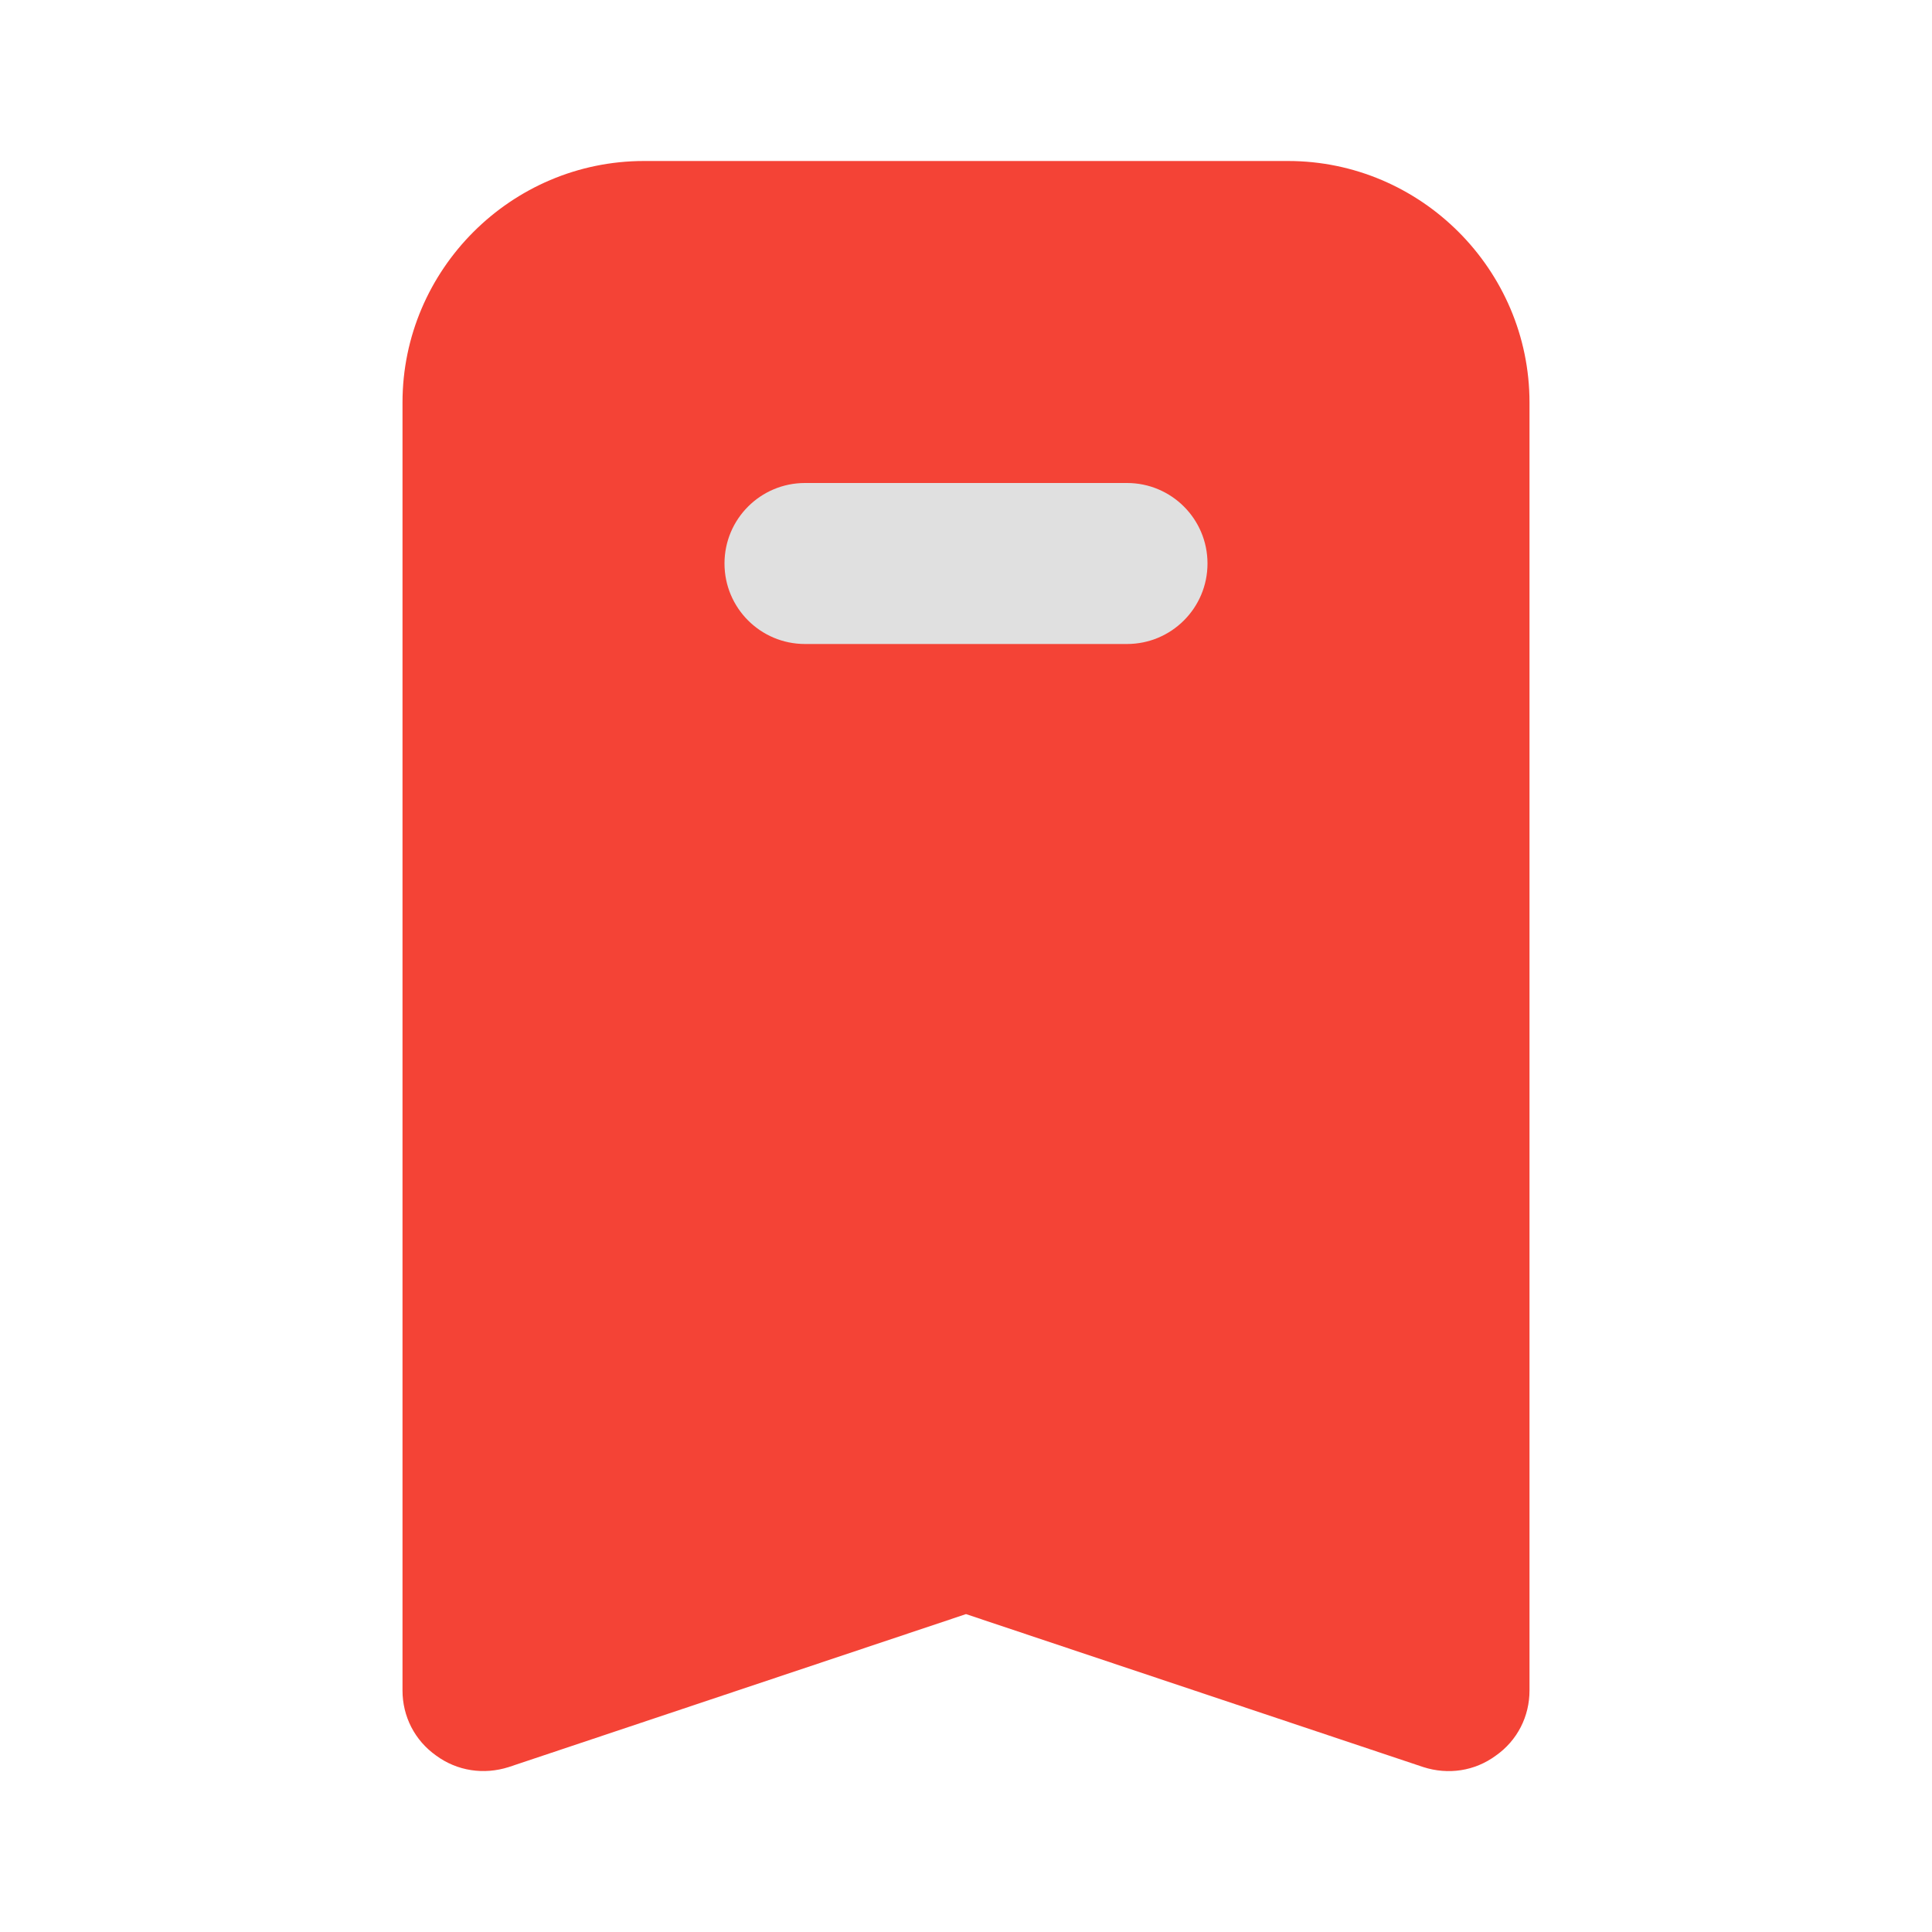 <svg height="512" viewBox="0 0 24 24" width="512" xmlns="http://www.w3.org/2000/svg"><g id="bookmark"><path d="m16 2h-8c-1.65 0-3 1.35-3 3v16c0 .32.15.62.42.81.26.19.59.24.9.141l5.68-1.9 5.68 1.9c.31.1.64.05.9-.141.27-.189.42-.489.42-.81v-16c0-1.65-1.35-3-3-3z" fill="#f44336"/><g><path d="m14 8h-4c-.552 0-1-.447-1-1s.448-1 1-1h4c.552 0 1 .447 1 1s-.448 1-1 1z" fill="#e0e0e0"/></g></g></svg>